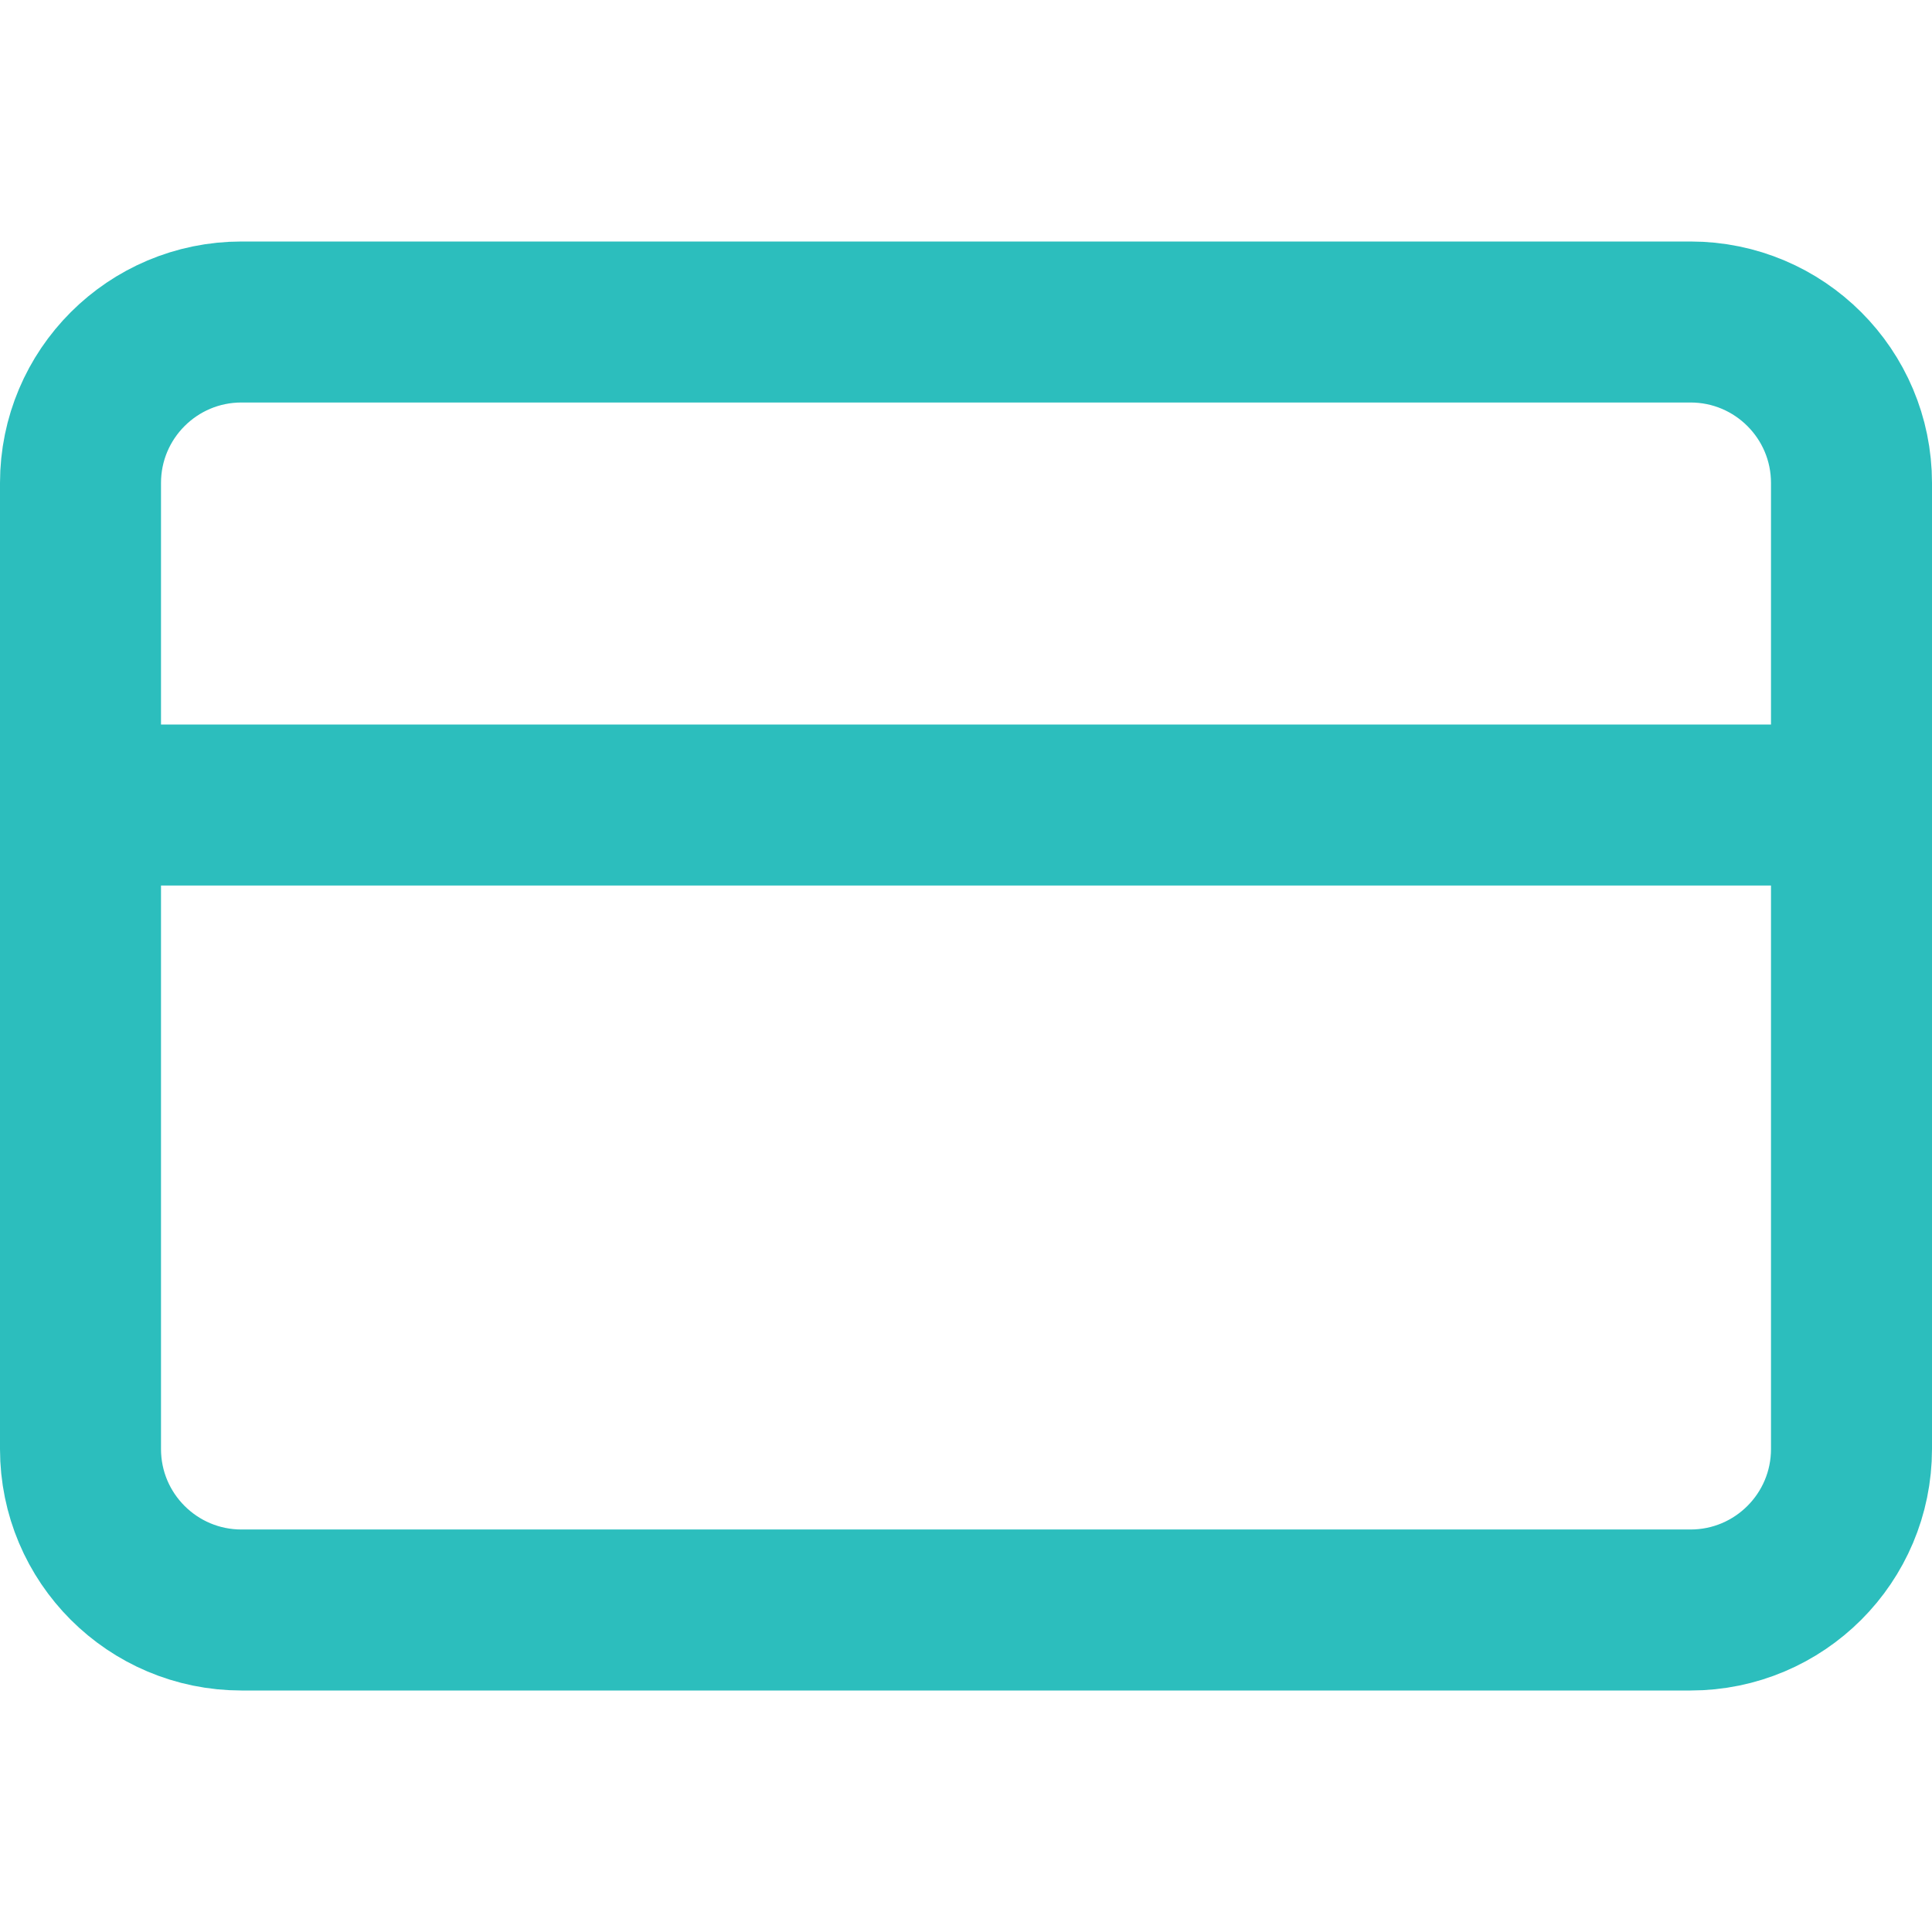 <svg width="36" height="36" viewBox="0 0 36 36" fill="none" xmlns="http://www.w3.org/2000/svg">
<path d="M31.5 6H4.5C2.843 6 1.5 7.343 1.5 9V27C1.5 28.657 2.843 30 4.5 30H31.5C33.157 30 34.5 28.657 34.5 27V9C34.5 7.343 33.157 6 31.5 6Z" stroke="#2CBEBD" stroke-width="3" stroke-linecap="round" stroke-linejoin="round"/>
<path d="M1.5 15H34.5" stroke="#2CBEBD" stroke-width="3" stroke-linecap="round" stroke-linejoin="round"/>
</svg>
